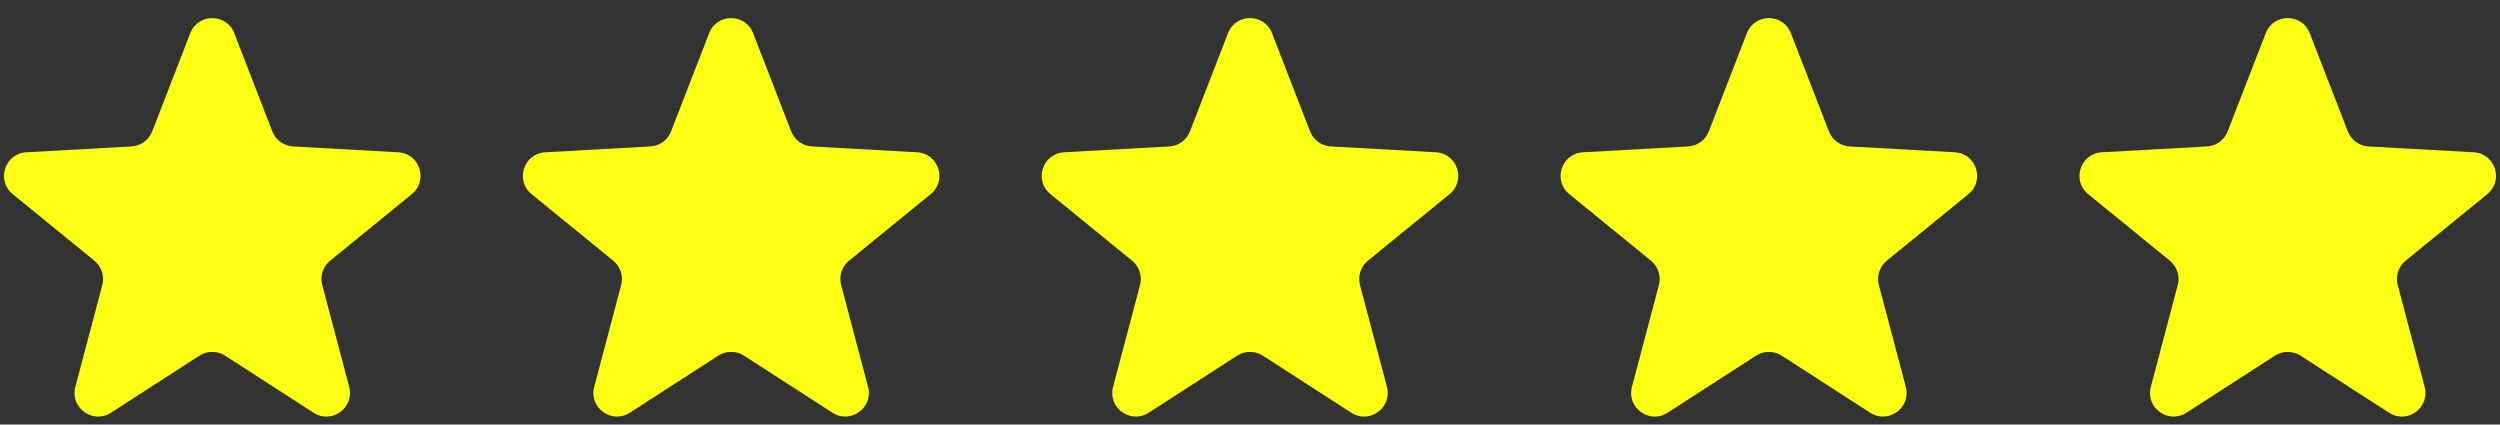 <?xml version="1.0" encoding="UTF-8"?> <svg xmlns="http://www.w3.org/2000/svg" width="106" height="18" viewBox="0 0 106 18" fill="none"><rect x="0" y="0" width="106" height="18" fill="#333333" stroke="none"/> <g clip-path="url(#clip0_209_37)"> <path d="M30.068 1.406C30.398 0.554 31.602 0.554 31.932 1.406L33.547 5.572C33.689 5.938 34.032 6.187 34.424 6.209L38.886 6.457C39.797 6.508 40.17 7.654 39.462 8.231L35.998 11.054C35.694 11.302 35.563 11.706 35.663 12.085L36.806 16.405C37.039 17.288 36.065 17.996 35.297 17.501L31.542 15.079C31.212 14.867 30.788 14.867 30.458 15.079L26.703 17.501C25.935 17.996 24.961 17.288 25.194 16.405L26.337 12.085C26.437 11.706 26.306 11.302 26.002 11.054L22.538 8.231C21.83 7.654 22.203 6.508 23.114 6.457L27.576 6.209C27.968 6.187 28.311 5.938 28.453 5.572L30.068 1.406Z" fill="#FBFF12"></path> <path d="M8.068 1.406C8.398 0.554 9.602 0.554 9.932 1.406L11.547 5.572C11.689 5.938 12.032 6.187 12.424 6.209L16.886 6.457C17.797 6.508 18.17 7.654 17.462 8.231L13.998 11.054C13.694 11.302 13.563 11.706 13.663 12.085L14.806 16.405C15.039 17.288 14.065 17.996 13.297 17.501L9.542 15.079C9.212 14.867 8.788 14.867 8.458 15.079L4.703 17.501C3.935 17.996 2.961 17.288 3.194 16.405L4.337 12.085C4.437 11.706 4.306 11.302 4.002 11.054L0.538 8.231C-0.17 7.654 0.203 6.508 1.115 6.457L5.576 6.209C5.968 6.187 6.311 5.938 6.453 5.572L8.068 1.406Z" fill="#FBFF12"></path> <path d="M52.068 1.406C52.398 0.554 53.602 0.554 53.932 1.406L55.547 5.572C55.689 5.938 56.032 6.187 56.424 6.209L60.886 6.457C61.797 6.508 62.17 7.654 61.462 8.231L57.998 11.054C57.694 11.302 57.563 11.706 57.663 12.085L58.806 16.405C59.039 17.288 58.065 17.996 57.297 17.501L53.542 15.079C53.212 14.867 52.788 14.867 52.458 15.079L48.703 17.501C47.935 17.996 46.961 17.288 47.194 16.405L48.337 12.085C48.437 11.706 48.306 11.302 48.002 11.054L44.538 8.231C43.83 7.654 44.203 6.508 45.114 6.457L49.576 6.209C49.968 6.187 50.311 5.938 50.453 5.572L52.068 1.406Z" fill="#FBFF12"></path> <path d="M74.068 1.406C74.398 0.554 75.602 0.554 75.932 1.406L77.547 5.572C77.689 5.938 78.032 6.187 78.424 6.209L82.885 6.457C83.797 6.508 84.17 7.654 83.462 8.231L79.998 11.054C79.694 11.302 79.563 11.706 79.663 12.085L80.806 16.405C81.039 17.288 80.065 17.996 79.297 17.501L75.542 15.079C75.212 14.867 74.788 14.867 74.458 15.079L70.703 17.501C69.935 17.996 68.961 17.288 69.194 16.405L70.337 12.085C70.437 11.706 70.306 11.302 70.002 11.054L66.538 8.231C65.83 7.654 66.203 6.508 67.115 6.457L71.576 6.209C71.968 6.187 72.311 5.938 72.453 5.572L74.068 1.406Z" fill="#FBFF12"></path> <path d="M96.068 1.406C96.398 0.554 97.602 0.554 97.932 1.406L99.547 5.572C99.689 5.938 100.032 6.187 100.424 6.209L104.885 6.457C105.797 6.508 106.17 7.654 105.462 8.231L101.998 11.054C101.694 11.302 101.563 11.706 101.663 12.085L102.806 16.405C103.039 17.288 102.065 17.996 101.297 17.501L97.542 15.079C97.212 14.867 96.788 14.867 96.458 15.079L92.703 17.501C91.935 17.996 90.961 17.288 91.194 16.405L92.337 12.085C92.437 11.706 92.306 11.302 92.002 11.054L88.538 8.231C87.83 7.654 88.203 6.508 89.115 6.457L93.576 6.209C93.968 6.187 94.311 5.938 94.453 5.572L96.068 1.406Z" fill="#FBFF12"></path> </g> <defs> <clipPath id="clip0_209_37"> <rect width="106" height="18" fill="white"></rect> </clipPath> </defs> </svg> 